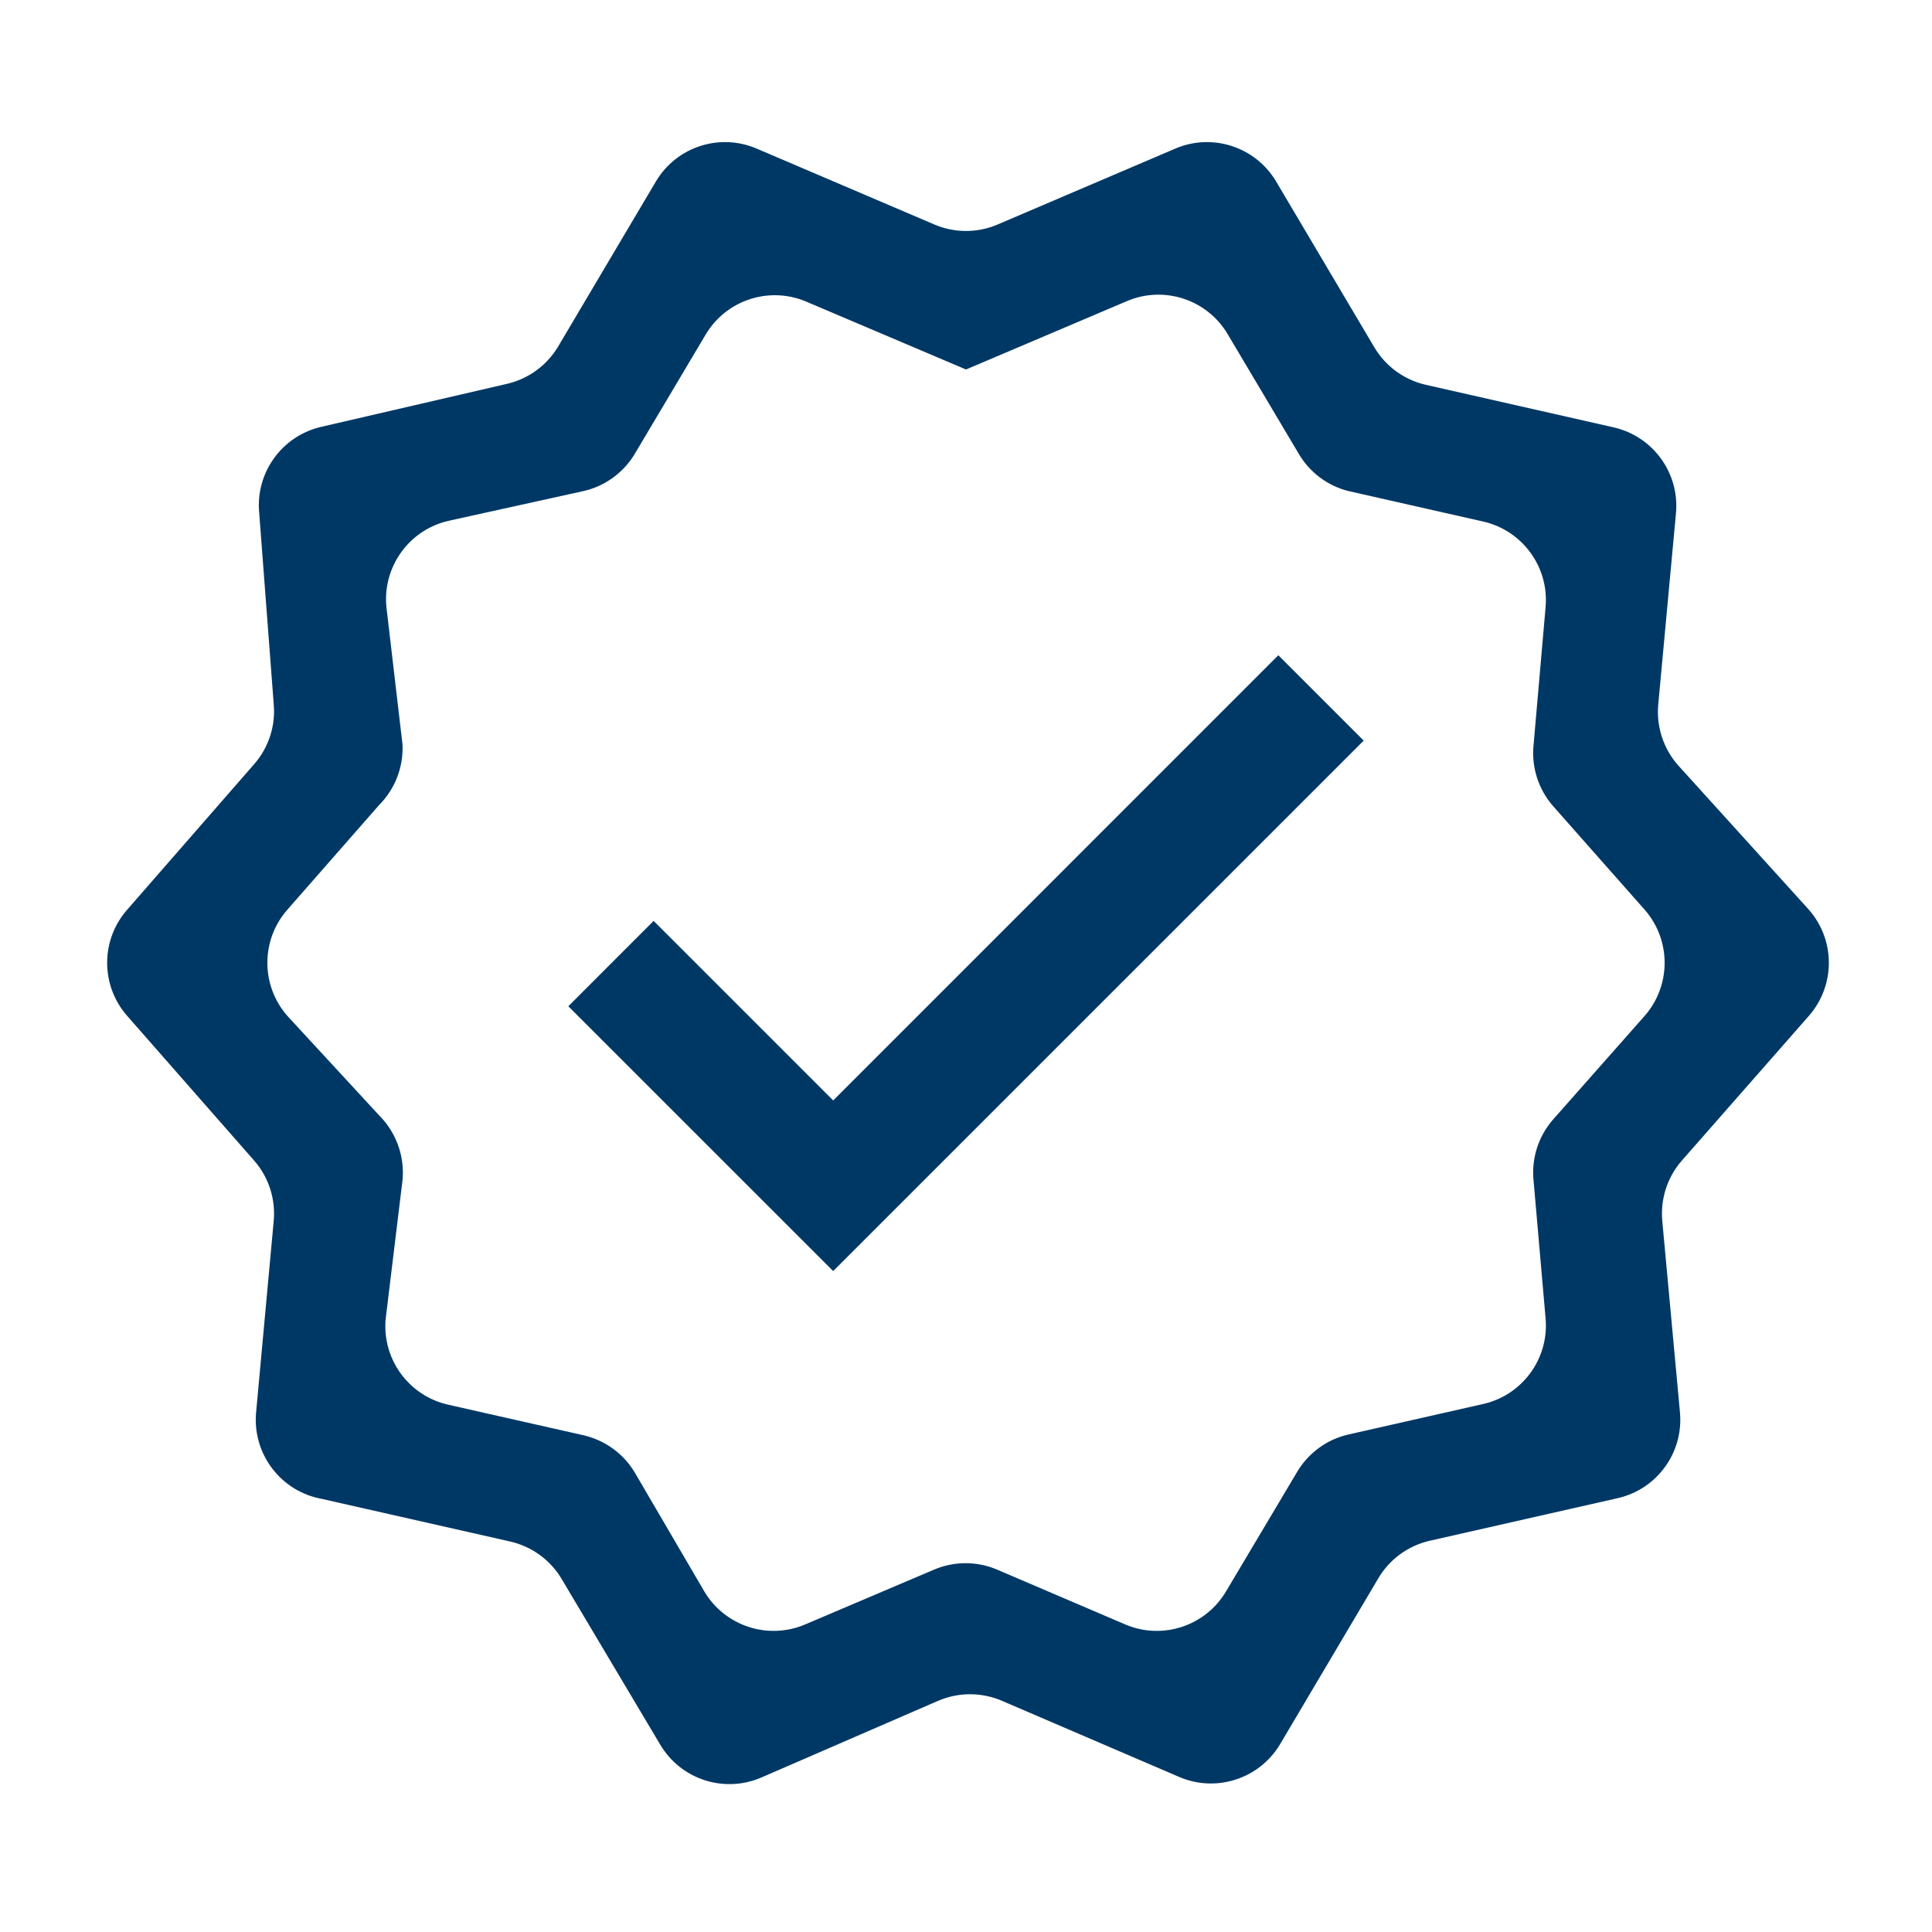 <svg width="32" height="32" viewBox="0 0 32 32" fill="none" xmlns="http://www.w3.org/2000/svg">
<path fill-rule="evenodd" clip-rule="evenodd" d="M16.52 3.72C16.188 3.861 15.812 3.861 15.48 3.72L12.546 2.467C11.932 2.196 11.212 2.425 10.867 3L9.24 5.747C9.051 6.059 8.743 6.281 8.387 6.36L5.333 7.067C4.676 7.212 4.23 7.824 4.293 8.493L4.533 11.653C4.568 12.017 4.452 12.378 4.213 12.653L2.107 15.067C1.664 15.57 1.664 16.323 2.107 16.827L4.213 19.227C4.452 19.502 4.568 19.864 4.533 20.227L4.24 23.413C4.188 24.095 4.66 24.706 5.333 24.827L8.453 25.533C8.812 25.616 9.121 25.842 9.307 26.16L10.933 28.893C11.275 29.474 11.995 29.708 12.613 29.44L15.533 28.173C15.873 28.025 16.26 28.025 16.6 28.173L19.52 29.427C20.134 29.697 20.854 29.469 21.2 28.893L22.826 26.147C23.012 25.829 23.321 25.602 23.68 25.52L26.8 24.813C27.446 24.663 27.884 24.061 27.826 23.4L27.533 20.227C27.499 19.864 27.614 19.502 27.853 19.227L29.96 16.827C30.402 16.323 30.402 15.57 29.96 15.067L27.787 12.667C27.548 12.391 27.432 12.03 27.466 11.667L27.76 8.493C27.817 7.832 27.379 7.23 26.733 7.08L23.613 6.373C23.255 6.291 22.946 6.064 22.76 5.747L21.133 3C20.787 2.425 20.068 2.196 19.453 2.467L16.52 3.72ZM22.333 8.133L24.573 8.64C25.219 8.79 25.657 9.392 25.6 10.053L25.4 12.347C25.365 12.71 25.481 13.071 25.72 13.347L27.24 15.067C27.682 15.57 27.682 16.323 27.24 16.827L25.72 18.547C25.481 18.822 25.365 19.184 25.4 19.547L25.6 21.84C25.657 22.501 25.219 23.103 24.573 23.253L22.333 23.76C21.974 23.842 21.666 24.069 21.48 24.387L20.306 26.36C19.966 26.933 19.254 27.167 18.64 26.907L16.52 26C16.184 25.855 15.803 25.855 15.466 26L13.333 26.907C12.719 27.167 12.007 26.933 11.666 26.36L10.52 24.4C10.334 24.082 10.025 23.856 9.667 23.773L7.427 23.267C6.775 23.122 6.331 22.518 6.387 21.853L6.667 19.547C6.701 19.184 6.585 18.822 6.347 18.547L4.76 16.827C4.318 16.323 4.318 15.57 4.76 15.067L6.28 13.333C6.543 13.069 6.683 12.706 6.667 12.333L6.4 10.053C6.336 9.388 6.775 8.777 7.427 8.627L9.667 8.133C10.025 8.051 10.334 7.824 10.52 7.507L11.693 5.533C12.032 4.973 12.726 4.742 13.333 4.987L16 6.12L18.666 4.987C19.281 4.726 19.993 4.96 20.333 5.533L21.506 7.507C21.686 7.819 21.984 8.045 22.333 8.133ZM13.8 18.227L21.173 10.853L22.587 12.267L13.8 21.053L9.413 16.667L10.826 15.253L13.8 18.227Z" fill="#003865"/>
</svg>
